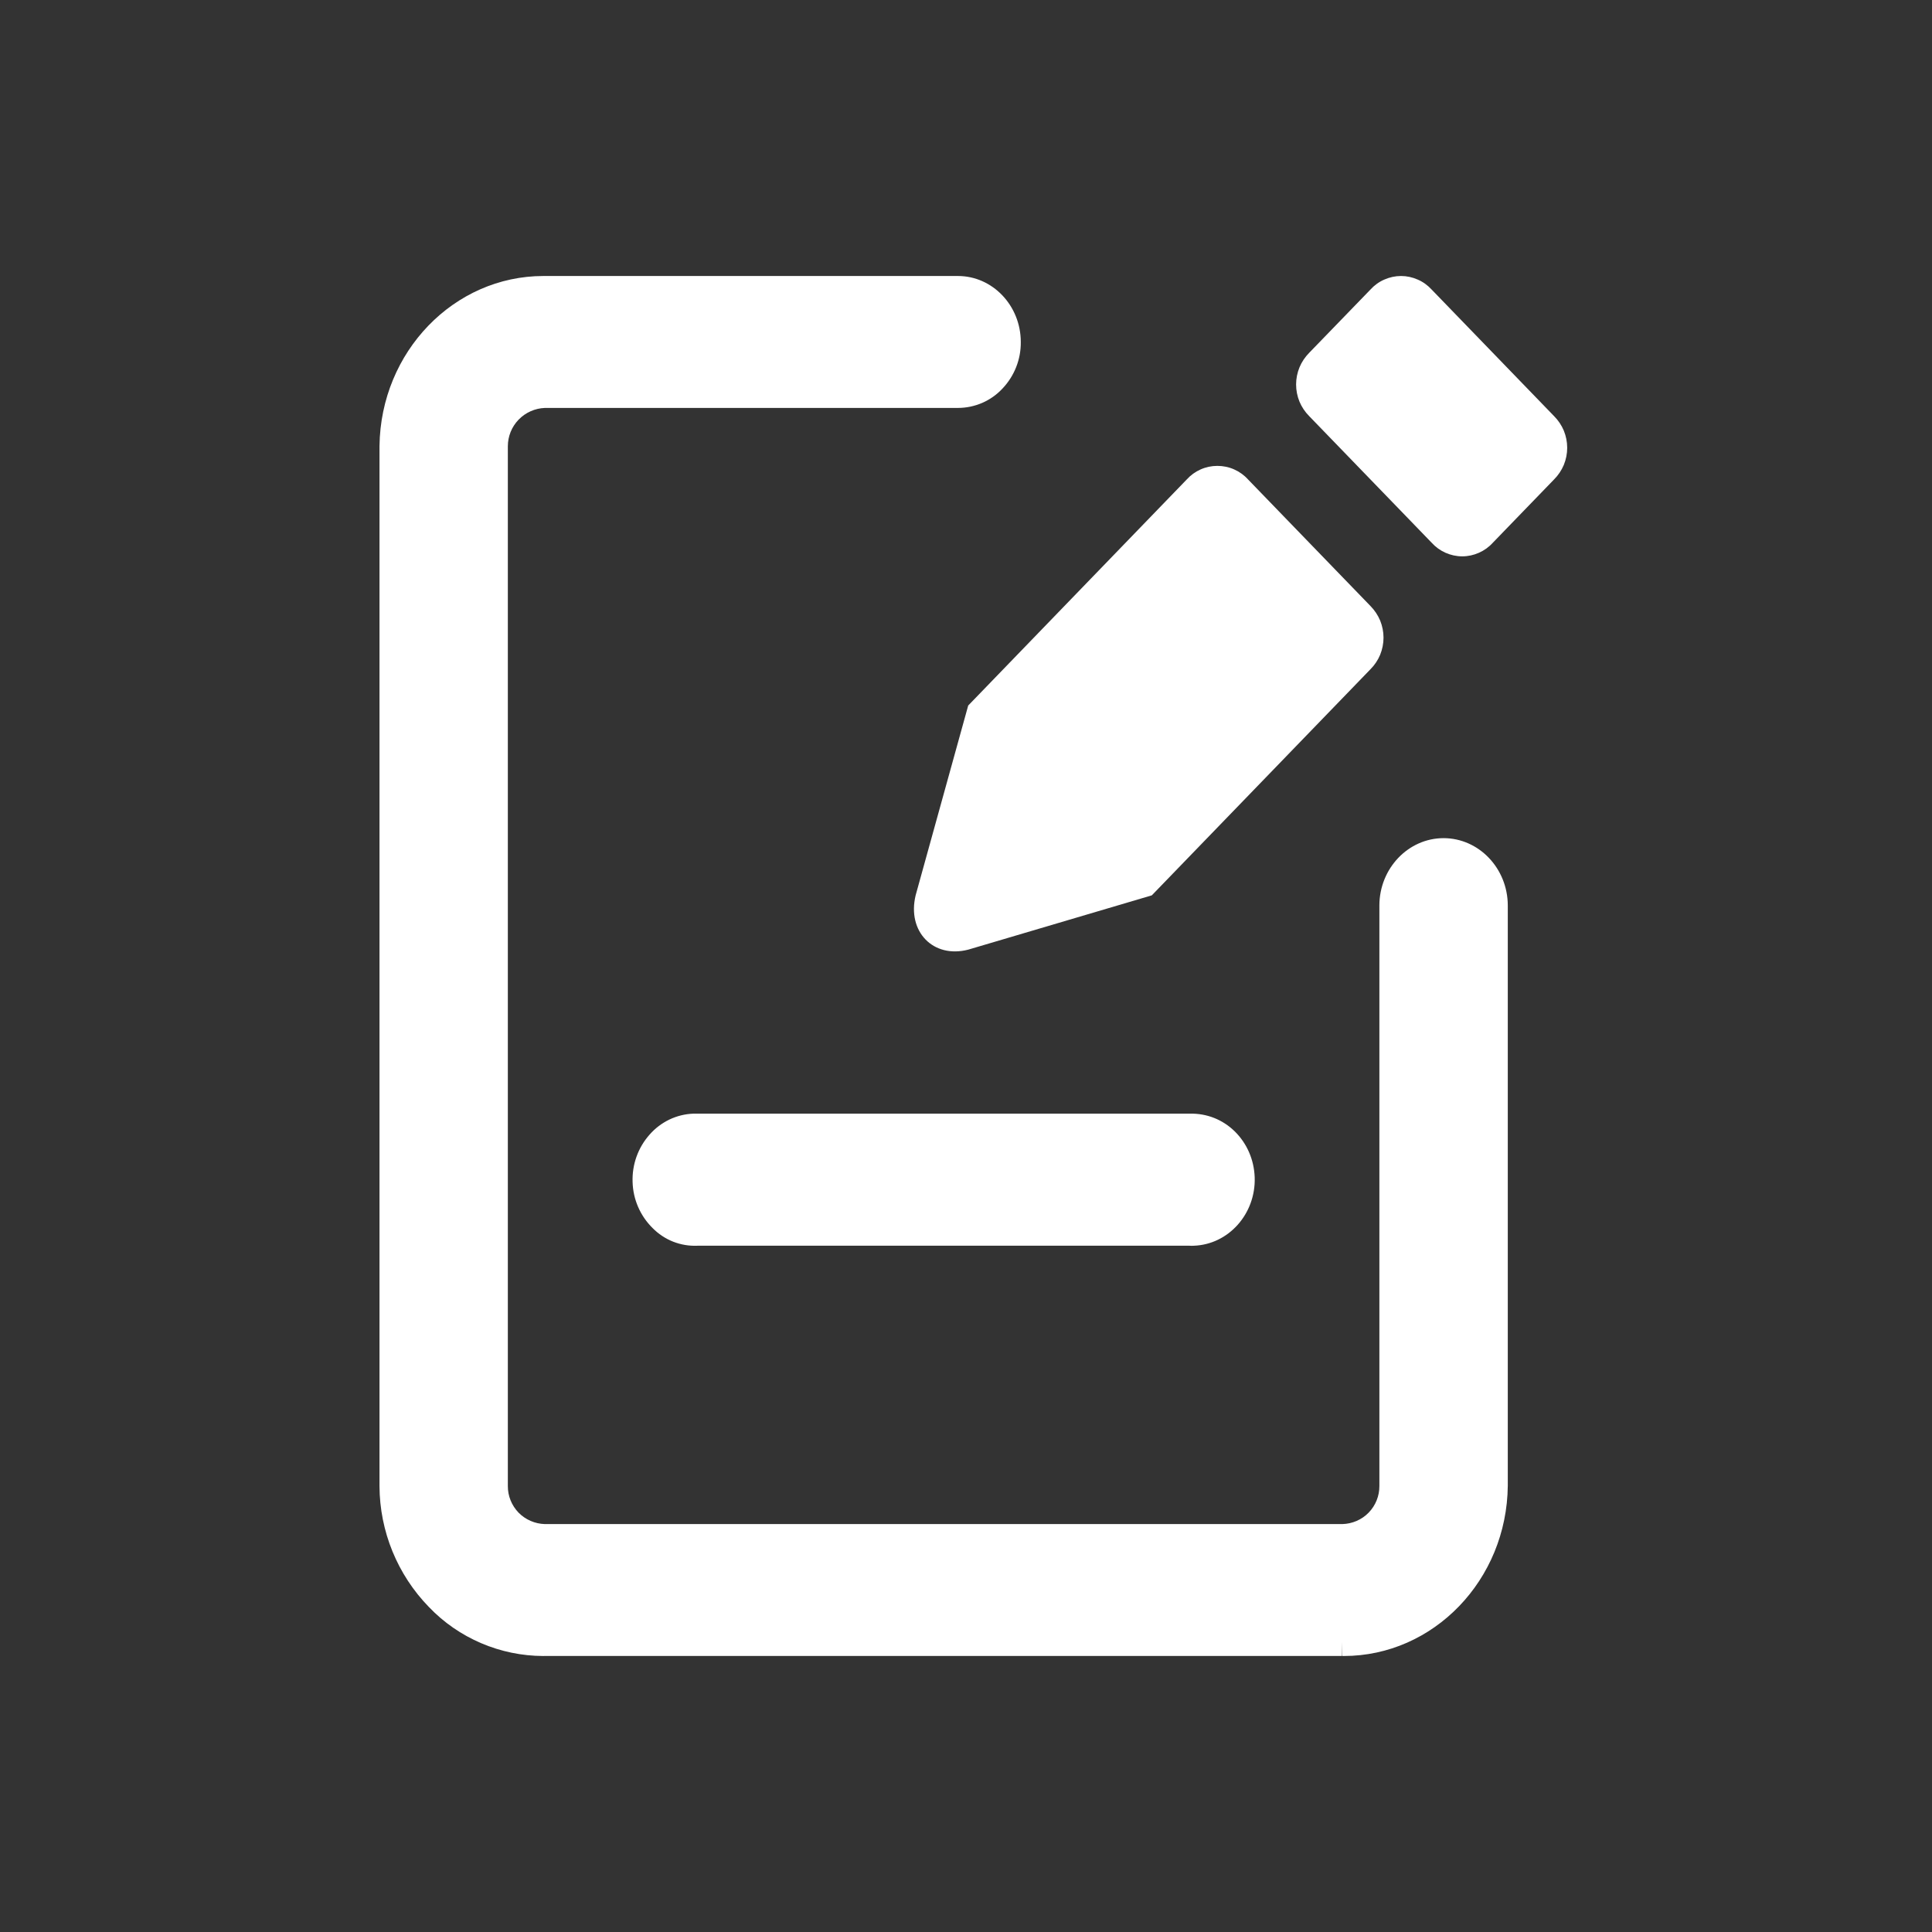 <svg width="28" height="28" viewBox="0 0 28 28" fill="none" xmlns="http://www.w3.org/2000/svg">
<rect x="0" y="0" width="28" height="28" fill="#333333" stroke="none"/>
<g id="&#229;&#143;&#141;&#233;&#166;&#136; 1">
<path id="Vector" d="M22.523 6.948L21.635 7.866C21.579 7.928 21.511 7.977 21.434 8.011C21.358 8.045 21.276 8.063 21.192 8.063C21.108 8.063 21.026 8.045 20.949 8.011C20.873 7.977 20.805 7.928 20.749 7.866L18.974 6.031C18.914 5.971 18.866 5.899 18.833 5.821C18.801 5.742 18.784 5.658 18.784 5.572C18.784 5.487 18.801 5.403 18.833 5.324C18.866 5.245 18.914 5.174 18.974 5.113L19.861 4.197C19.917 4.135 19.986 4.085 20.062 4.052C20.139 4.018 20.221 4 20.305 4C20.388 4 20.471 4.018 20.547 4.052C20.624 4.085 20.692 4.135 20.749 4.197L22.523 6.031C22.583 6.091 22.631 6.163 22.664 6.241C22.696 6.32 22.713 6.404 22.713 6.49C22.713 6.575 22.696 6.659 22.664 6.738C22.631 6.816 22.583 6.888 22.523 6.948ZM19.861 9.7L16.693 12.976L14.032 13.763C13.524 13.894 13.144 13.501 13.27 12.976L14.032 10.225L17.2 6.948C17.256 6.886 17.324 6.837 17.401 6.803C17.477 6.769 17.56 6.752 17.643 6.752C17.727 6.752 17.81 6.769 17.886 6.803C17.963 6.837 18.031 6.886 18.087 6.948L19.861 8.782C19.921 8.843 19.969 8.914 20.002 8.993C20.034 9.072 20.051 9.156 20.051 9.241C20.051 9.327 20.034 9.411 20.002 9.49C19.969 9.569 19.921 9.64 19.861 9.7ZM17.272 18.055L17.241 18.054H10.106C9.986 18.059 9.867 18.039 9.755 17.995C9.644 17.951 9.543 17.884 9.459 17.799C9.279 17.622 9.175 17.383 9.168 17.131C9.159 16.879 9.246 16.633 9.414 16.444C9.493 16.353 9.591 16.279 9.7 16.226C9.809 16.174 9.928 16.144 10.049 16.14H17.245C17.365 16.137 17.484 16.158 17.596 16.202C17.707 16.246 17.808 16.312 17.894 16.396C18.072 16.571 18.175 16.807 18.184 17.064C18.201 17.592 17.805 18.036 17.302 18.054L17.272 18.055ZM13.883 5.912H7.903H7.899C7.755 5.917 7.618 5.977 7.517 6.081C7.416 6.185 7.36 6.323 7.36 6.468V21.537C7.359 21.68 7.415 21.818 7.515 21.922C7.615 22.024 7.752 22.084 7.896 22.088H19.455C19.599 22.084 19.736 22.025 19.836 21.922C19.936 21.819 19.992 21.68 19.991 21.537V13.123C19.992 12.585 20.41 12.147 20.922 12.147C21.434 12.148 21.851 12.585 21.852 13.123V21.532C21.839 22.899 20.775 24 19.475 24L19.451 23.999L19.447 23.797V23.999H7.903L7.873 24C7.564 23.999 7.258 23.936 6.973 23.814C6.688 23.692 6.431 23.515 6.217 23.291C5.76 22.822 5.503 22.194 5.5 21.539V6.463C5.517 5.098 6.58 4 7.876 4H13.883C14.385 4 14.794 4.429 14.794 4.957C14.797 5.208 14.701 5.45 14.528 5.632C14.445 5.721 14.345 5.791 14.235 5.839C14.123 5.887 14.004 5.912 13.883 5.912Z" fill="white"/>
</g>
</svg>
